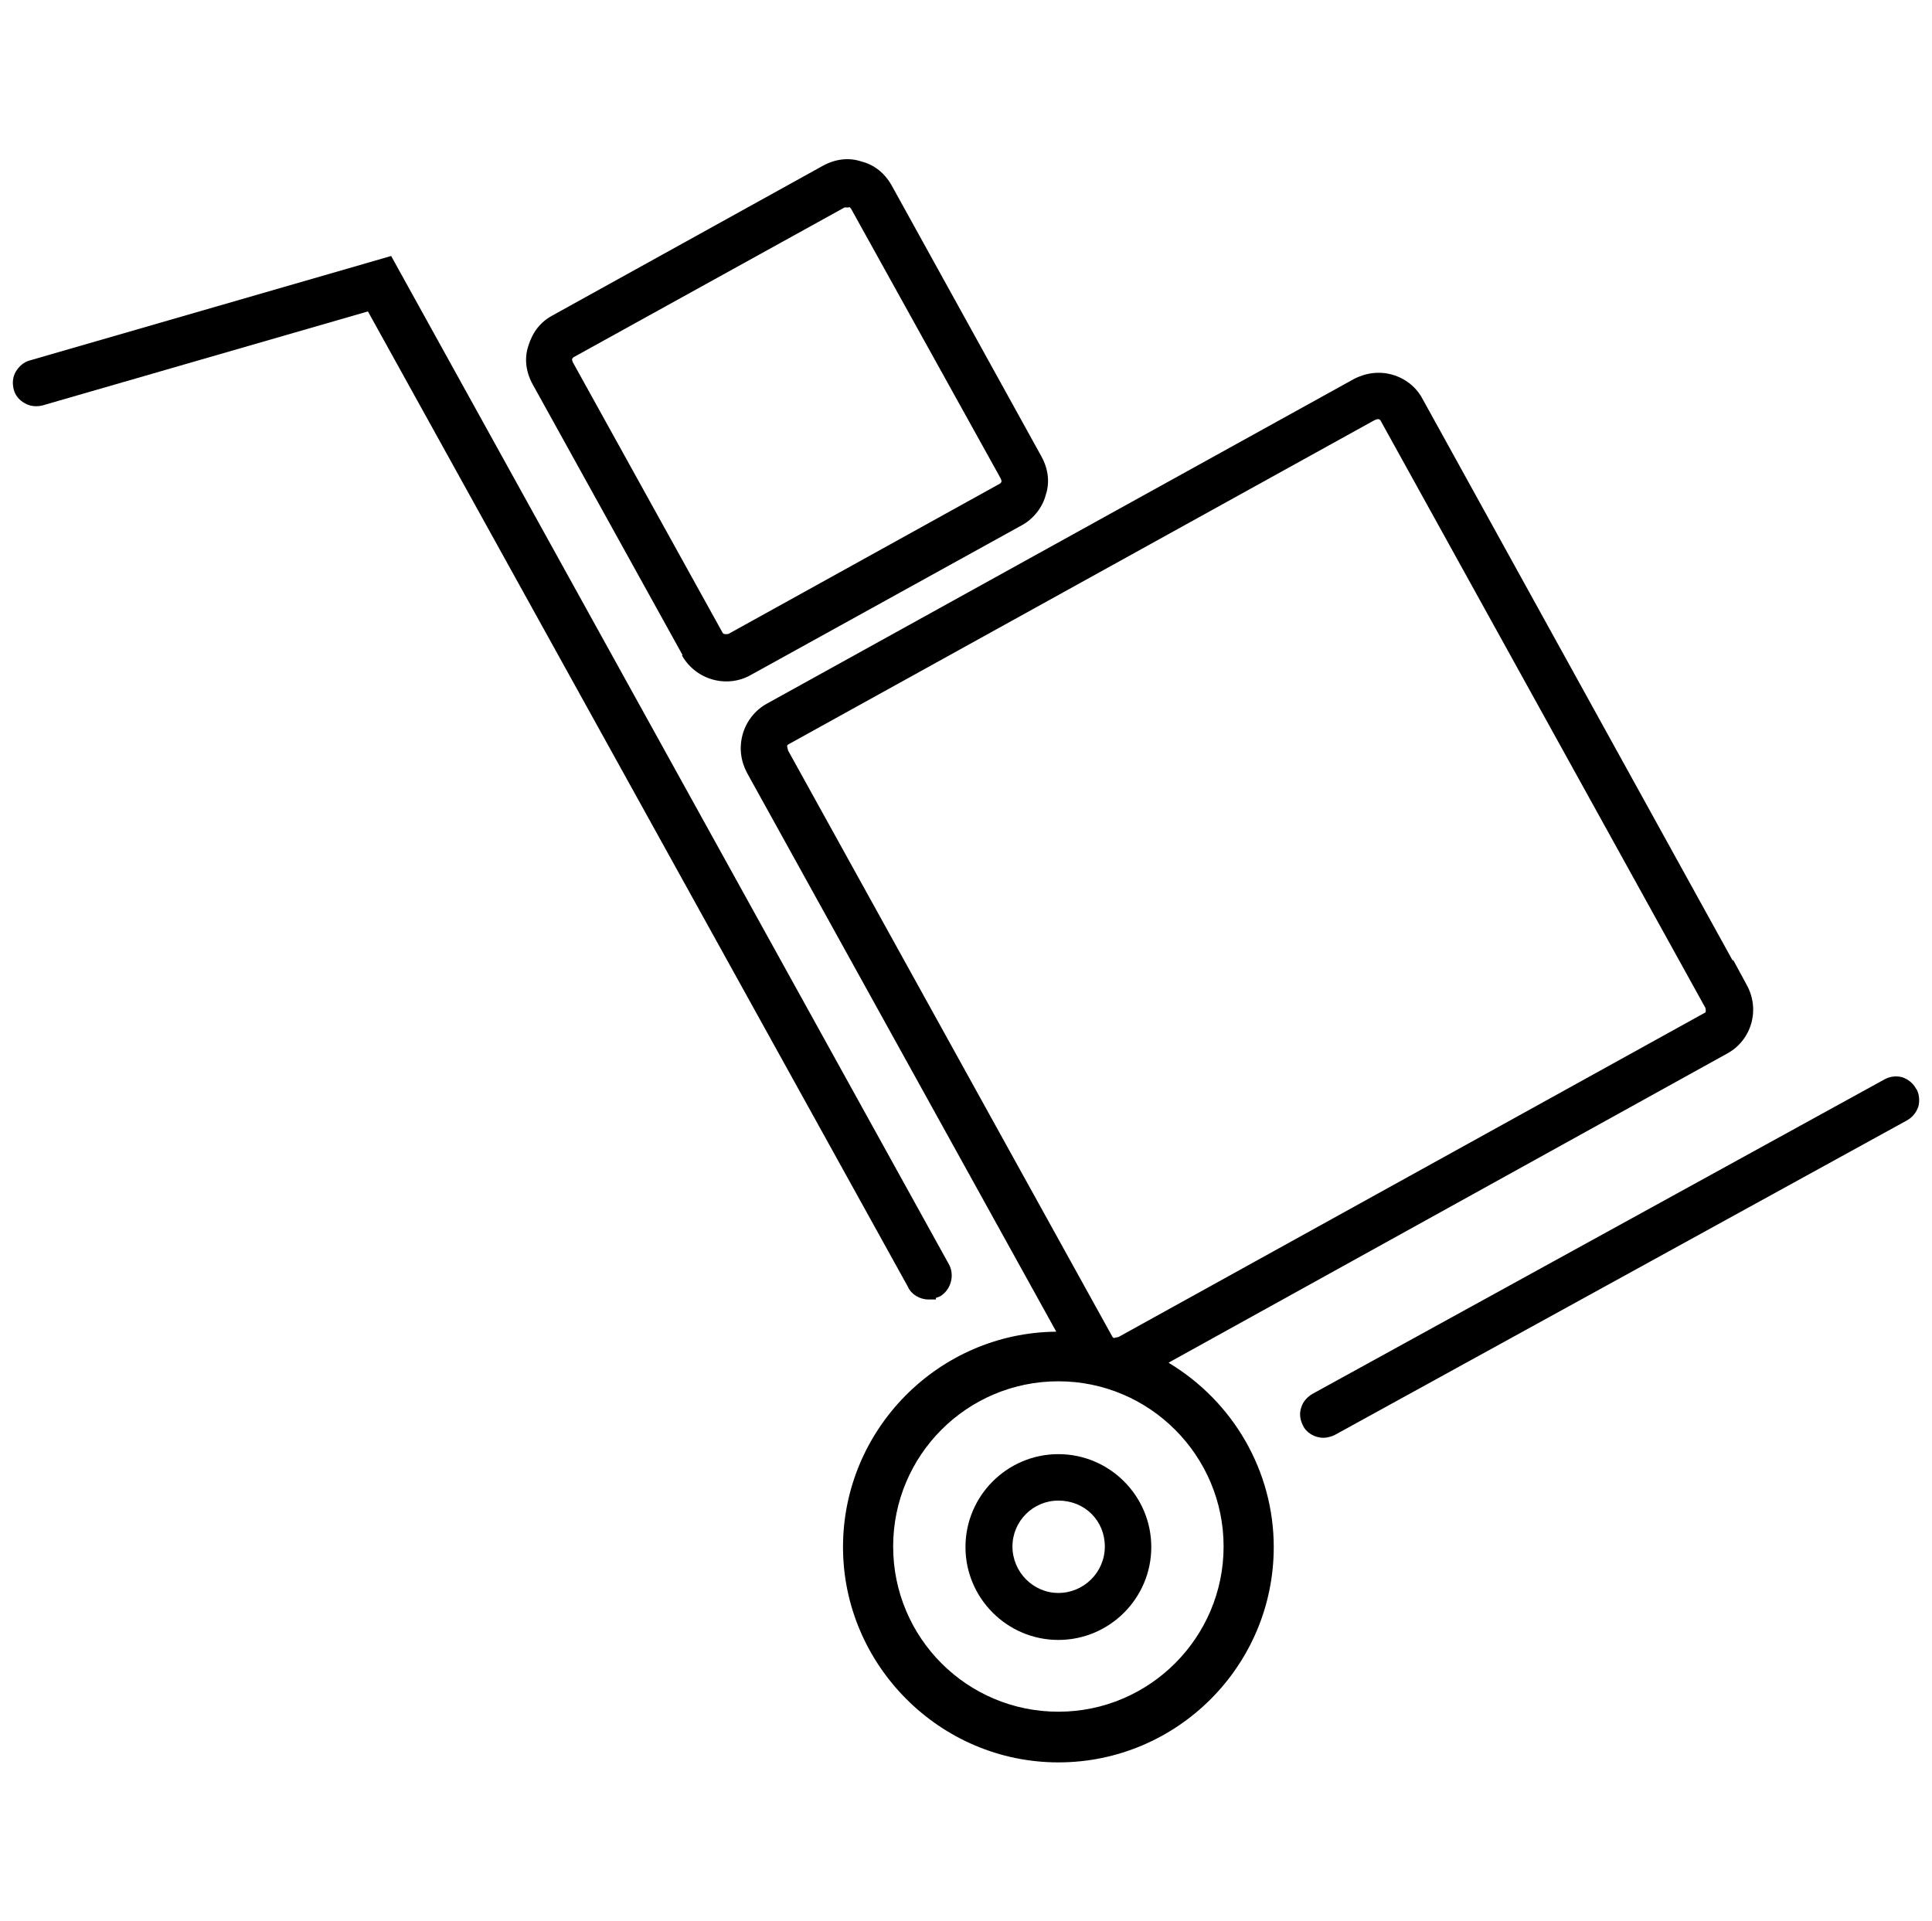 <?xml version="1.0" encoding="UTF-8"?>
<svg xmlns="http://www.w3.org/2000/svg" id="a" data-name="Ebene 1" viewBox="0 0 36.6 36.4">
  <path d="M17.59,24.62h.14v-.03s.05-.02.08-.03c.2-.12.28-.39.17-.6L7.41,4.85.56,6.83c-.11.03-.2.11-.26.21-.06.1-.07.22-.04.34.03.11.1.2.21.26.1.06.23.07.34.04l6.16-1.78,10.23,18.48c.06.14.22.24.39.24Z"></path>
  <path d="M36.3,20.63c-.06-.11-.15-.18-.26-.22-.11-.03-.23-.02-.34.04l-10.84,5.96c-.1.06-.18.15-.21.26-.04.11-.02.23.03.33.06.14.22.24.39.24.08,0,.17-.03.21-.05l10.84-5.96c.11-.06.18-.15.22-.26.03-.11.02-.23-.03-.33Z"></path>
  <path d="M20.05,31.07c.97,0,1.76-.79,1.76-1.76s-.79-1.76-1.76-1.76-1.76.79-1.76,1.76.79,1.76,1.76,1.76ZM20.05,28.43c.5,0,.88.38.88.87s-.4.88-.88.88-.87-.4-.87-.88.39-.87.87-.87Z"></path>
  <path d="M22.15,25.81l10.57-5.85c.46-.25.63-.83.37-1.3l-.26-.48v.03l-5.88-10.65c-.12-.23-.33-.39-.57-.46-.24-.07-.5-.04-.73.08l-11.12,6.15c-.22.12-.39.33-.46.58-.07.25-.04.5.08.73l5.86,10.59c-2.23.02-4.04,1.85-4.04,4.08s1.83,4.08,4.08,4.08,4.08-1.83,4.08-4.08c0-1.43-.76-2.75-1.99-3.49ZM32.31,19.11s.01.05,0,.07l-11.12,6.15s-.09.02-.09.02c0,0-.02-.01-.03-.03l-6.14-11.1s-.02-.08-.02-.09c0,0,.01-.02.03-.03l11.1-6.14s.05-.02.06-.02c.04,0,.05.02.06.04l6.15,11.12ZM20.05,26.17c1.73,0,3.13,1.41,3.13,3.13s-1.4,3.13-3.13,3.13-3.13-1.4-3.13-3.13,1.4-3.13,3.13-3.13Z"></path>
  <path d="M12.92,12.42c.17.3.49.49.84.49.16,0,.32-.04.46-.12l5.14-2.84c.22-.12.39-.34.45-.57.08-.24.05-.49-.08-.73l-2.84-5.14c-.13-.23-.33-.39-.57-.45-.24-.08-.49-.05-.73.08l-5.13,2.84c-.22.12-.37.31-.45.57-.08.24-.05.49.08.73l2.84,5.13ZM16.09,3.92s.03.03.03.03l2.84,5.12s.02.05.01.06c0,.01-.03.04-.04.04l-5.13,2.84s-.09.02-.11-.02l-2.84-5.13s-.02-.05-.01-.06c0-.01.03-.04.04-.04l5.12-2.83h.08Z"></path>
</svg>
